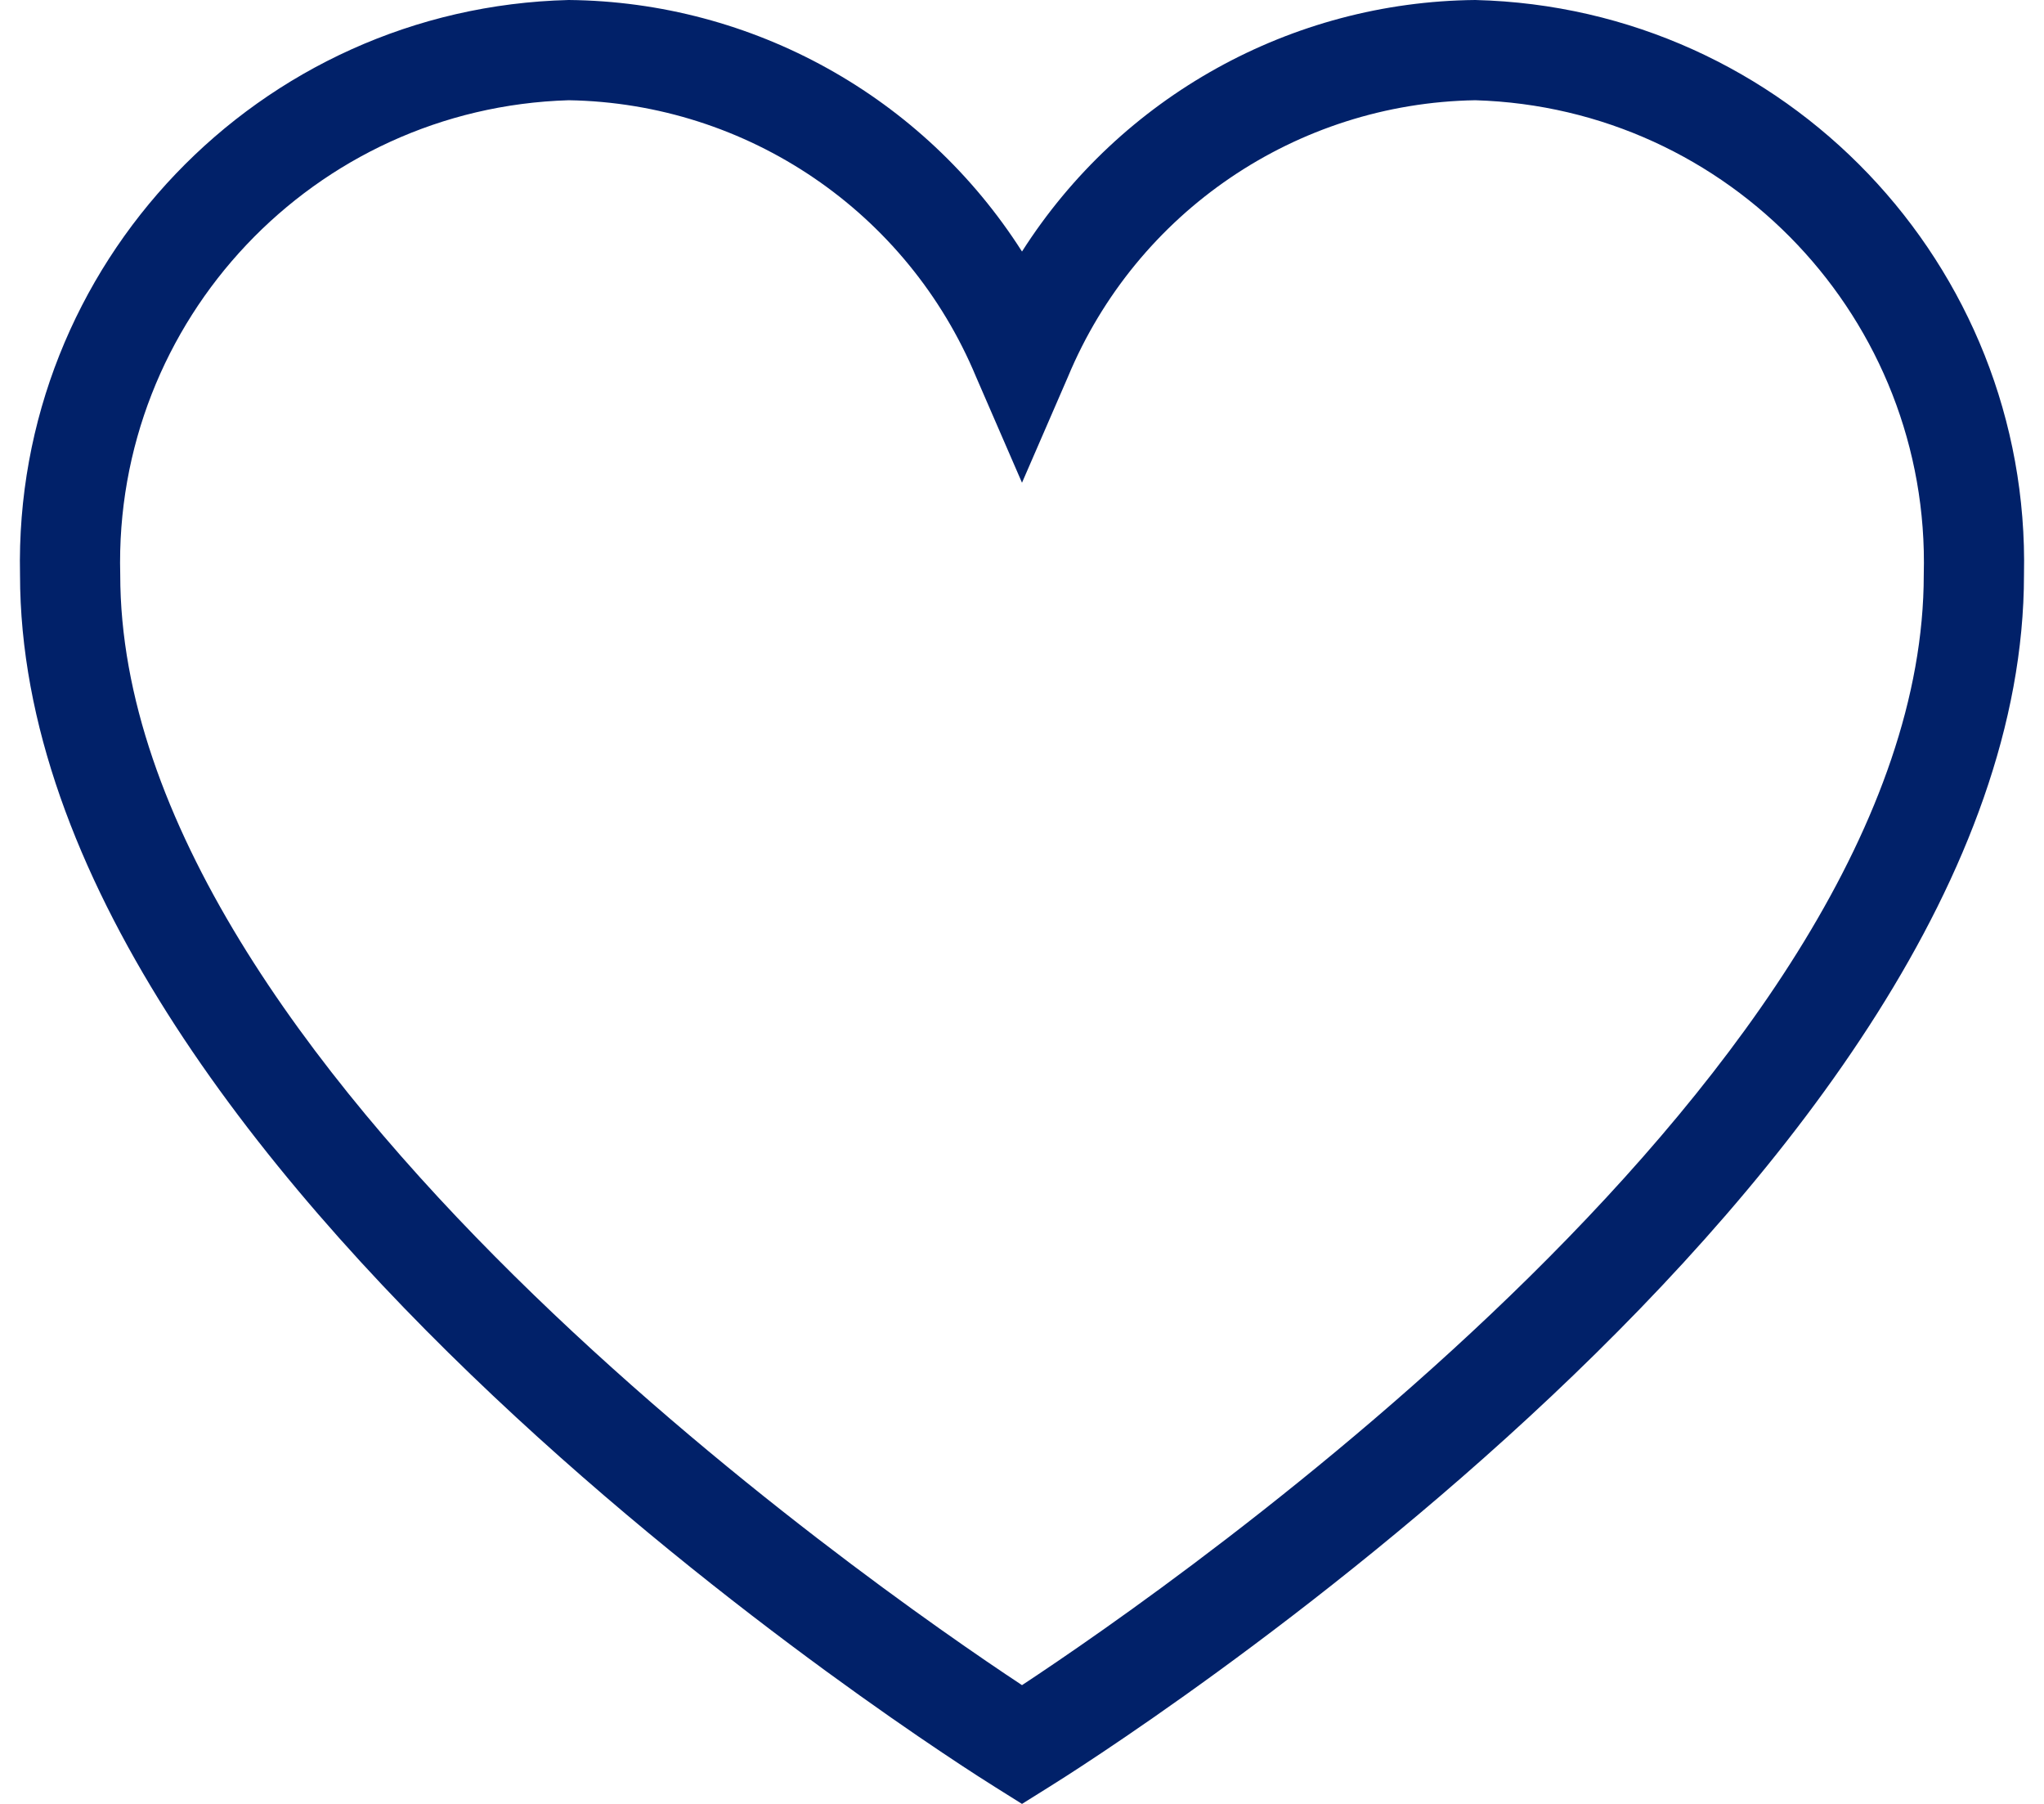 <?xml version="1.0" encoding="UTF-8"?>
<svg width="34px" height="30px" viewBox="0 0 34 30" version="1.1" xmlns="http://www.w3.org/2000/svg" xmlns:xlink="http://www.w3.org/1999/xlink">
    <title>Our Impact</title>
    <g id="Nav-Final" stroke="none" stroke-width="1" fill="none" fill-rule="evenodd">
        <g id="2---Why-Merrill" transform="translate(-1044, -224)">
            <g id="L2" transform="translate(0, 59)">
                <g id="Categories" transform="translate(471, 160)">
                    <g id="Our-Impact" transform="translate(549.5, 0)">
                        <g id="Our-Impact" transform="translate(20.5, 0)">
                            <g id="Group" fill="#FFFFFF" opacity="0">
                                <g id="icon-bounding-box">
                                    <rect id="Ø-library-elements/Icons/icon-bounding-box" x="0" y="0" width="40" height="40"></rect>
                                </g>
                            </g>
                            <g id="icon">
                                <g id="Group" fill="#FFFFFF" opacity="0">
                                    <g id="icon-bounding-box">
                                        <rect id="Ø-library-elements/Icons/icon-bounding-box" x="0" y="0" width="40" height="40"></rect>
                                    </g>
                                </g>
                                <path d="M27.54,5 C24.481,5.029 21.644,6.603 20,9.183 C18.356,6.603 15.519,5.029 12.46,5 C7.305,5.127 3.223,9.401 3.333,14.557 C3.333,24.483 18.897,34.312 19.558,34.723 L20,35 L20.44,34.725 C21.107,34.313 36.667,24.518 36.667,14.558 C36.778,9.402 32.696,5.127 27.54,5 Z M20,33.025 C17.477,31.358 5,22.692 5,14.557 C4.889,10.321 8.225,6.793 12.46,6.667 C15.434,6.716 18.095,8.524 19.237,11.27 L20,13.028 L20.763,11.27 C21.905,8.524 24.566,6.716 27.54,6.667 C31.775,6.793 35.111,10.321 35,14.557 C35,22.722 22.525,31.362 20,33.025 Z" fill="#012169"></path>
                            </g>
                        </g>
                    </g>
                </g>
            </g>
        </g>
    </g>
</svg>